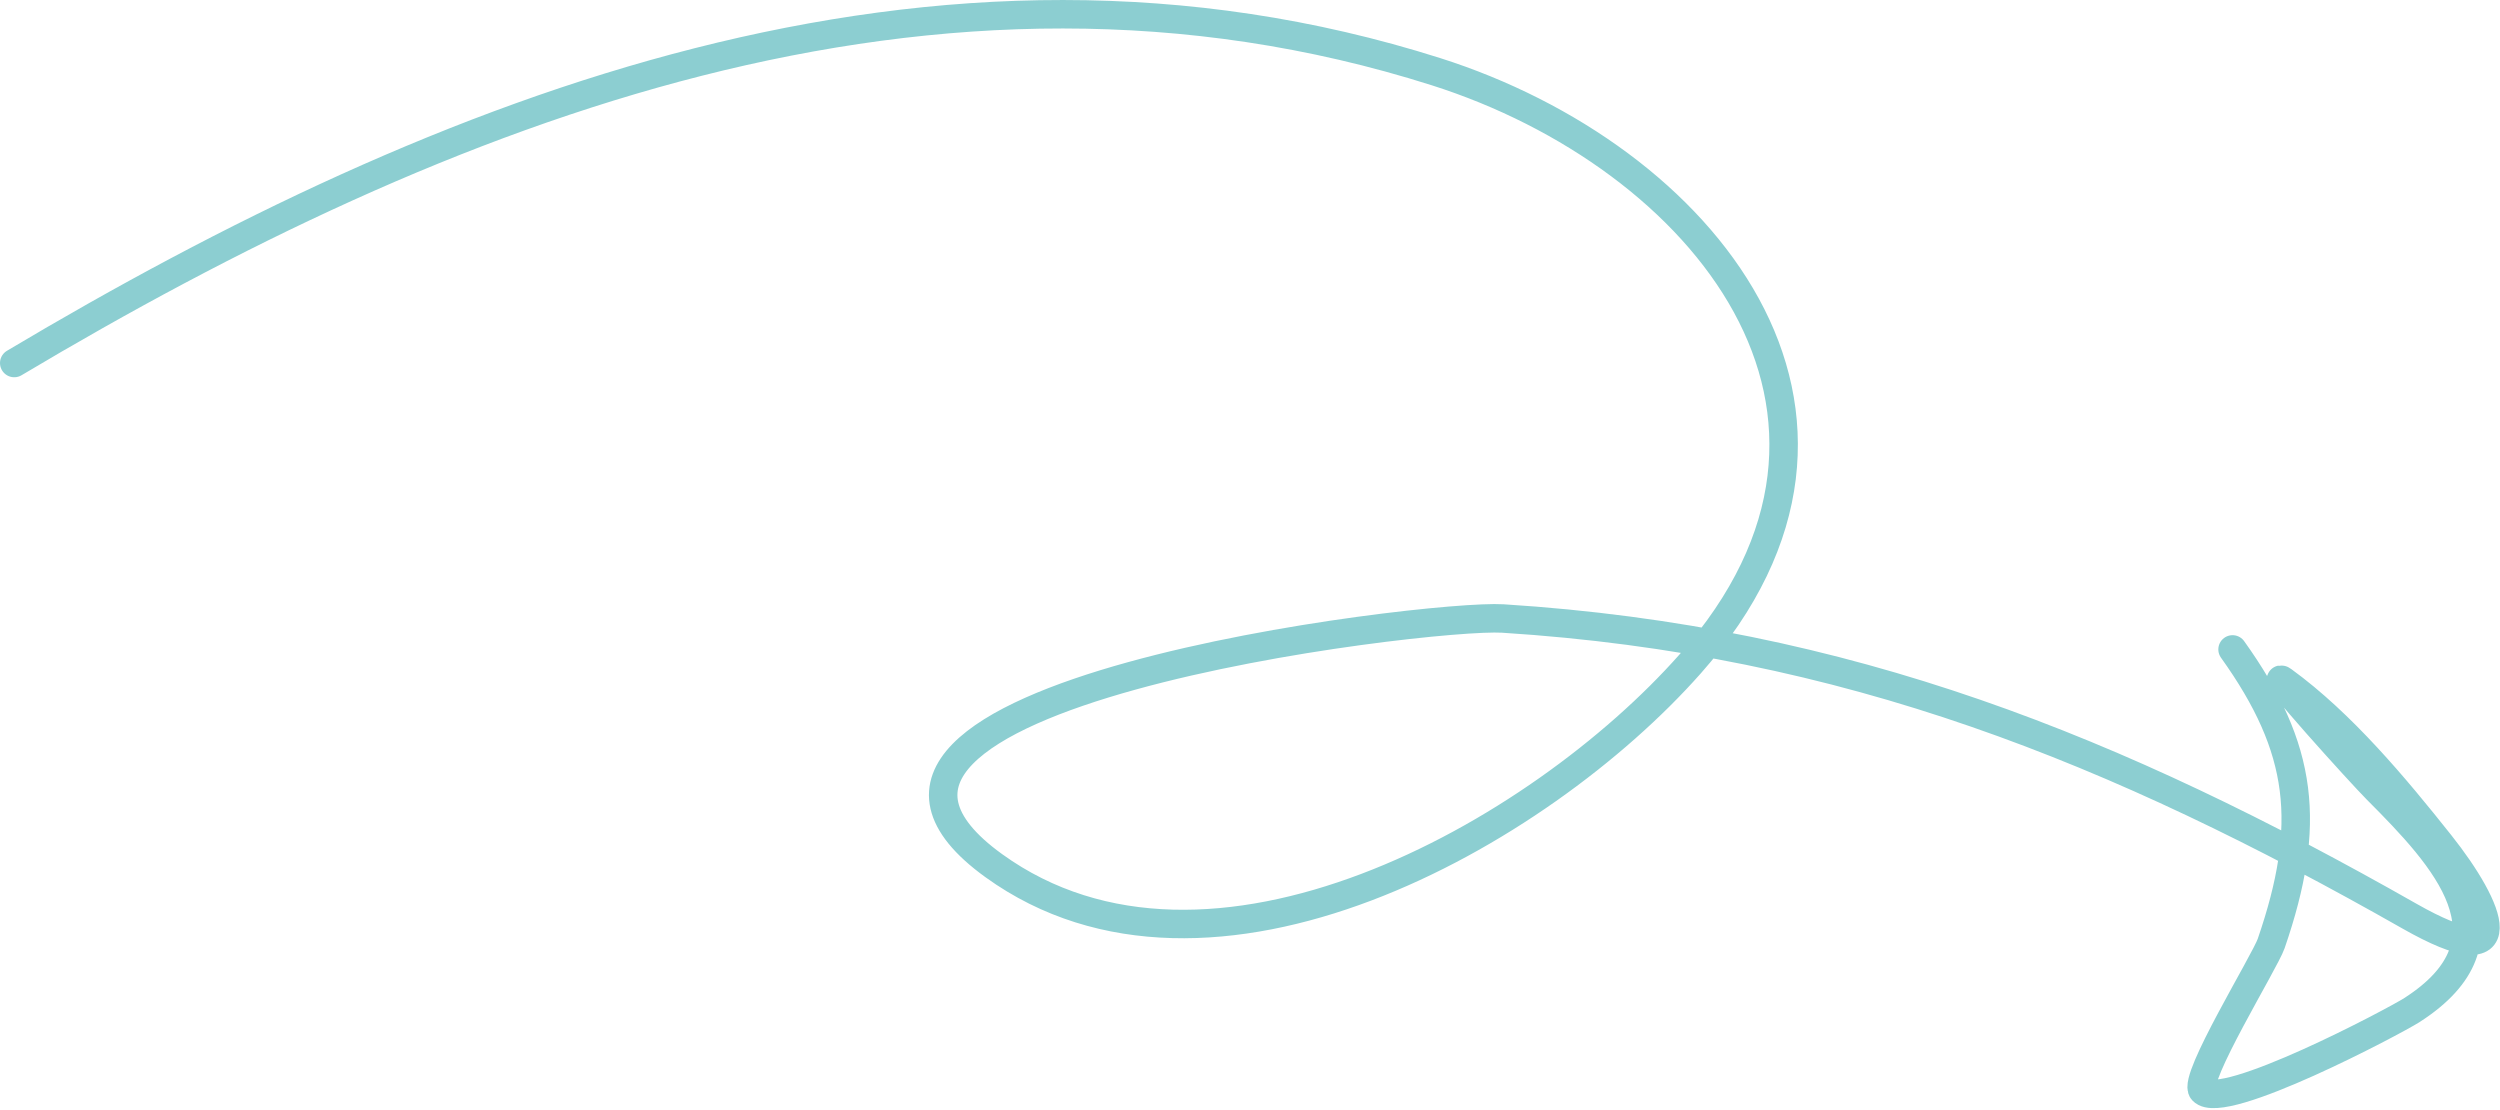 <svg width="439" height="195" viewBox="0 0 439 195" fill="none" xmlns="http://www.w3.org/2000/svg">
<path d="M2.5 63.746C77.792 18.883 164.306 -15.3 252.121 12.575C299.01 27.459 335.796 72.526 296.783 116.595C270.212 146.61 212.39 179.336 174.529 152.026C132.72 121.867 250.973 107.789 263.885 108.607C324.322 112.431 371.735 131.683 423.131 160.89C442.384 171.831 437.617 159.695 428.471 148.185C420.536 138.198 411.242 127.05 400.908 119.534C397.757 117.242 414.577 135.837 417.374 138.64C429.37 150.662 442.738 165.016 423.558 177.352C420.477 179.334 390.239 195.315 386.781 191.505C384.981 189.523 397.715 168.887 398.823 165.67C406.016 144.773 404.503 131.459 392.038 114.038" stroke="#8CCED1" stroke-width="5" stroke-linecap="round"/>
</svg>
